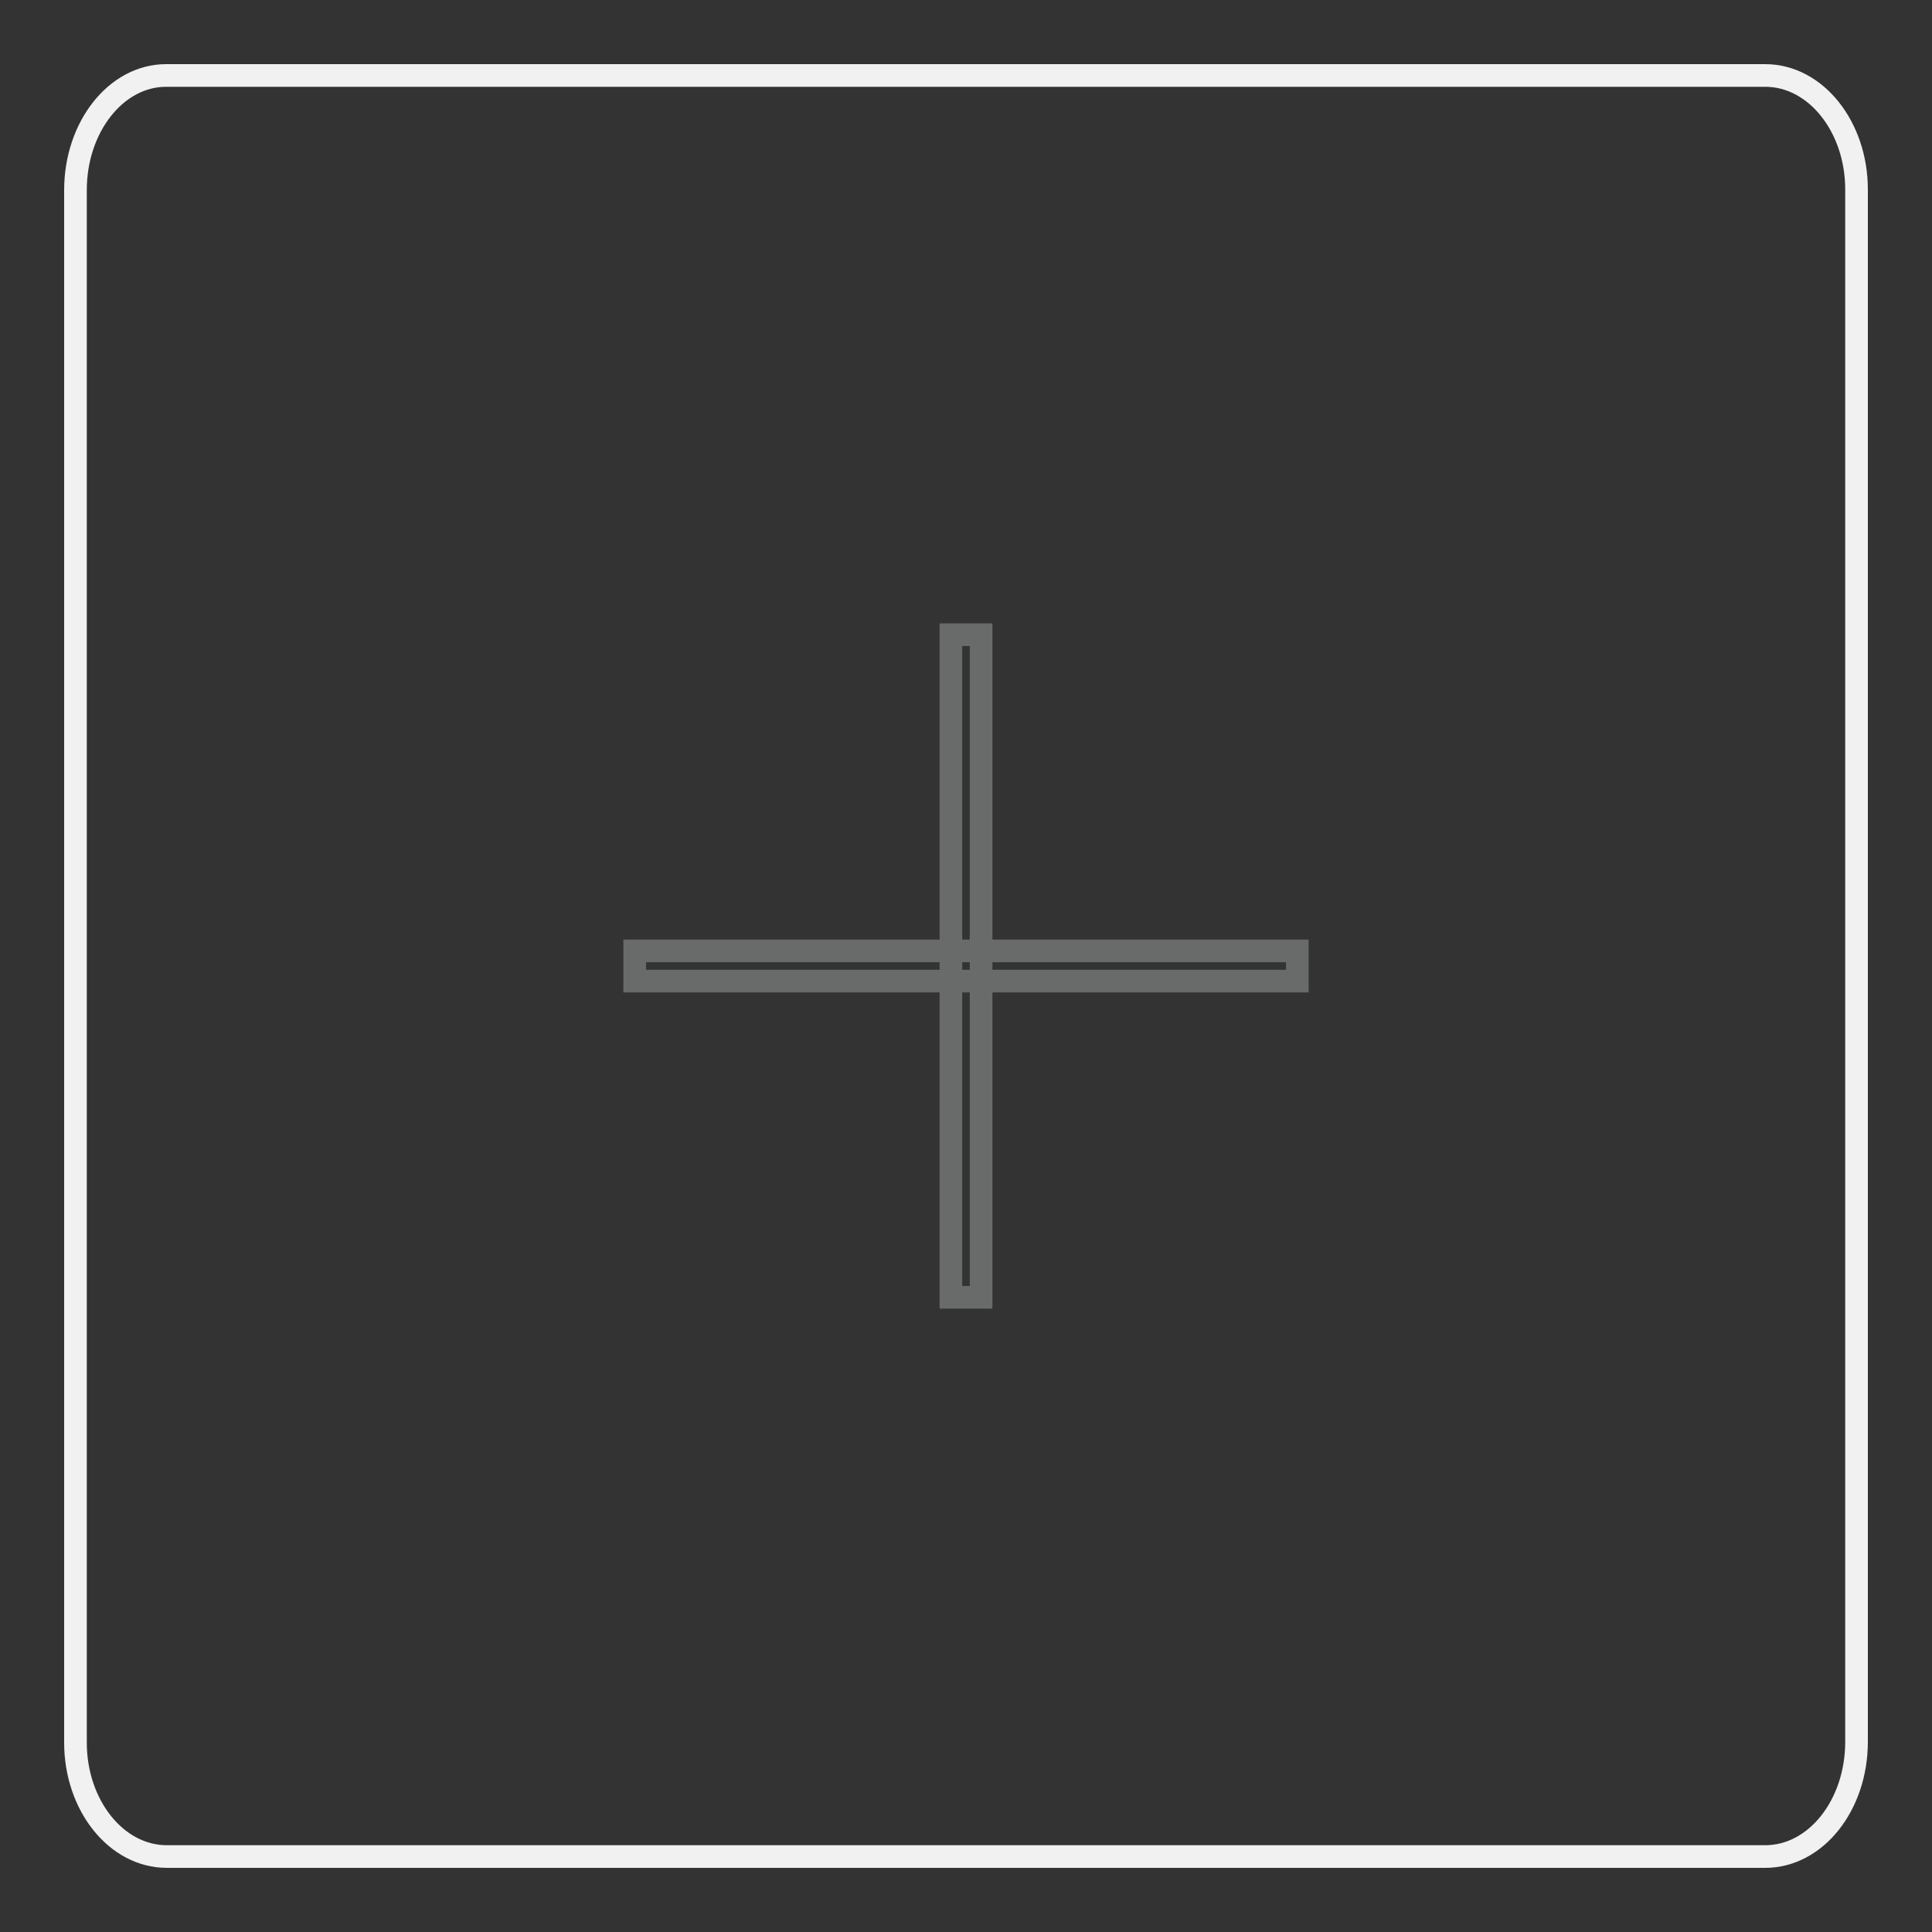 <?xml version="1.0" encoding="utf-8"?>
<!-- Svg Vector Icons : http://www.onlinewebfonts.com/icon -->
<!DOCTYPE svg PUBLIC "-//W3C//DTD SVG 1.1//EN" "http://www.w3.org/Graphics/SVG/1.1/DTD/svg11.dtd">
<svg version="1.1" xmlns="http://www.w3.org/2000/svg" xmlns:xlink="http://www.w3.org/1999/xlink" x="0px" y="0px" viewBox="0 0 256 256" enable-background="new 0 0 256 256" xml:space="preserve">
<rect x="0" y="0" width="256" height="256" fill="#333333" stroke="none"/>
<g> <path stroke-width="3" fill-opacity="0" stroke="#f1f1f1"  d="M233.9,246H22.1c-6.7,0-12.1-6.8-12.1-15.1V25.2C10,16.8,15.4,10,22,10h211.9c6.7,0,12.1,6.8,12.1,15.1 v205.7C246,239.2,240.6,246,233.9,246L233.9,246z"/> <path stroke-width="3" fill-opacity="0" stroke="#696a6a"  d="M126,84.1h4v87.8h-4V84.1z"/> <path stroke-width="3" fill-opacity="0" stroke="#696a6a"  d="M84.1,126h87.8v4H84.1V126z"/></g>
</svg>
